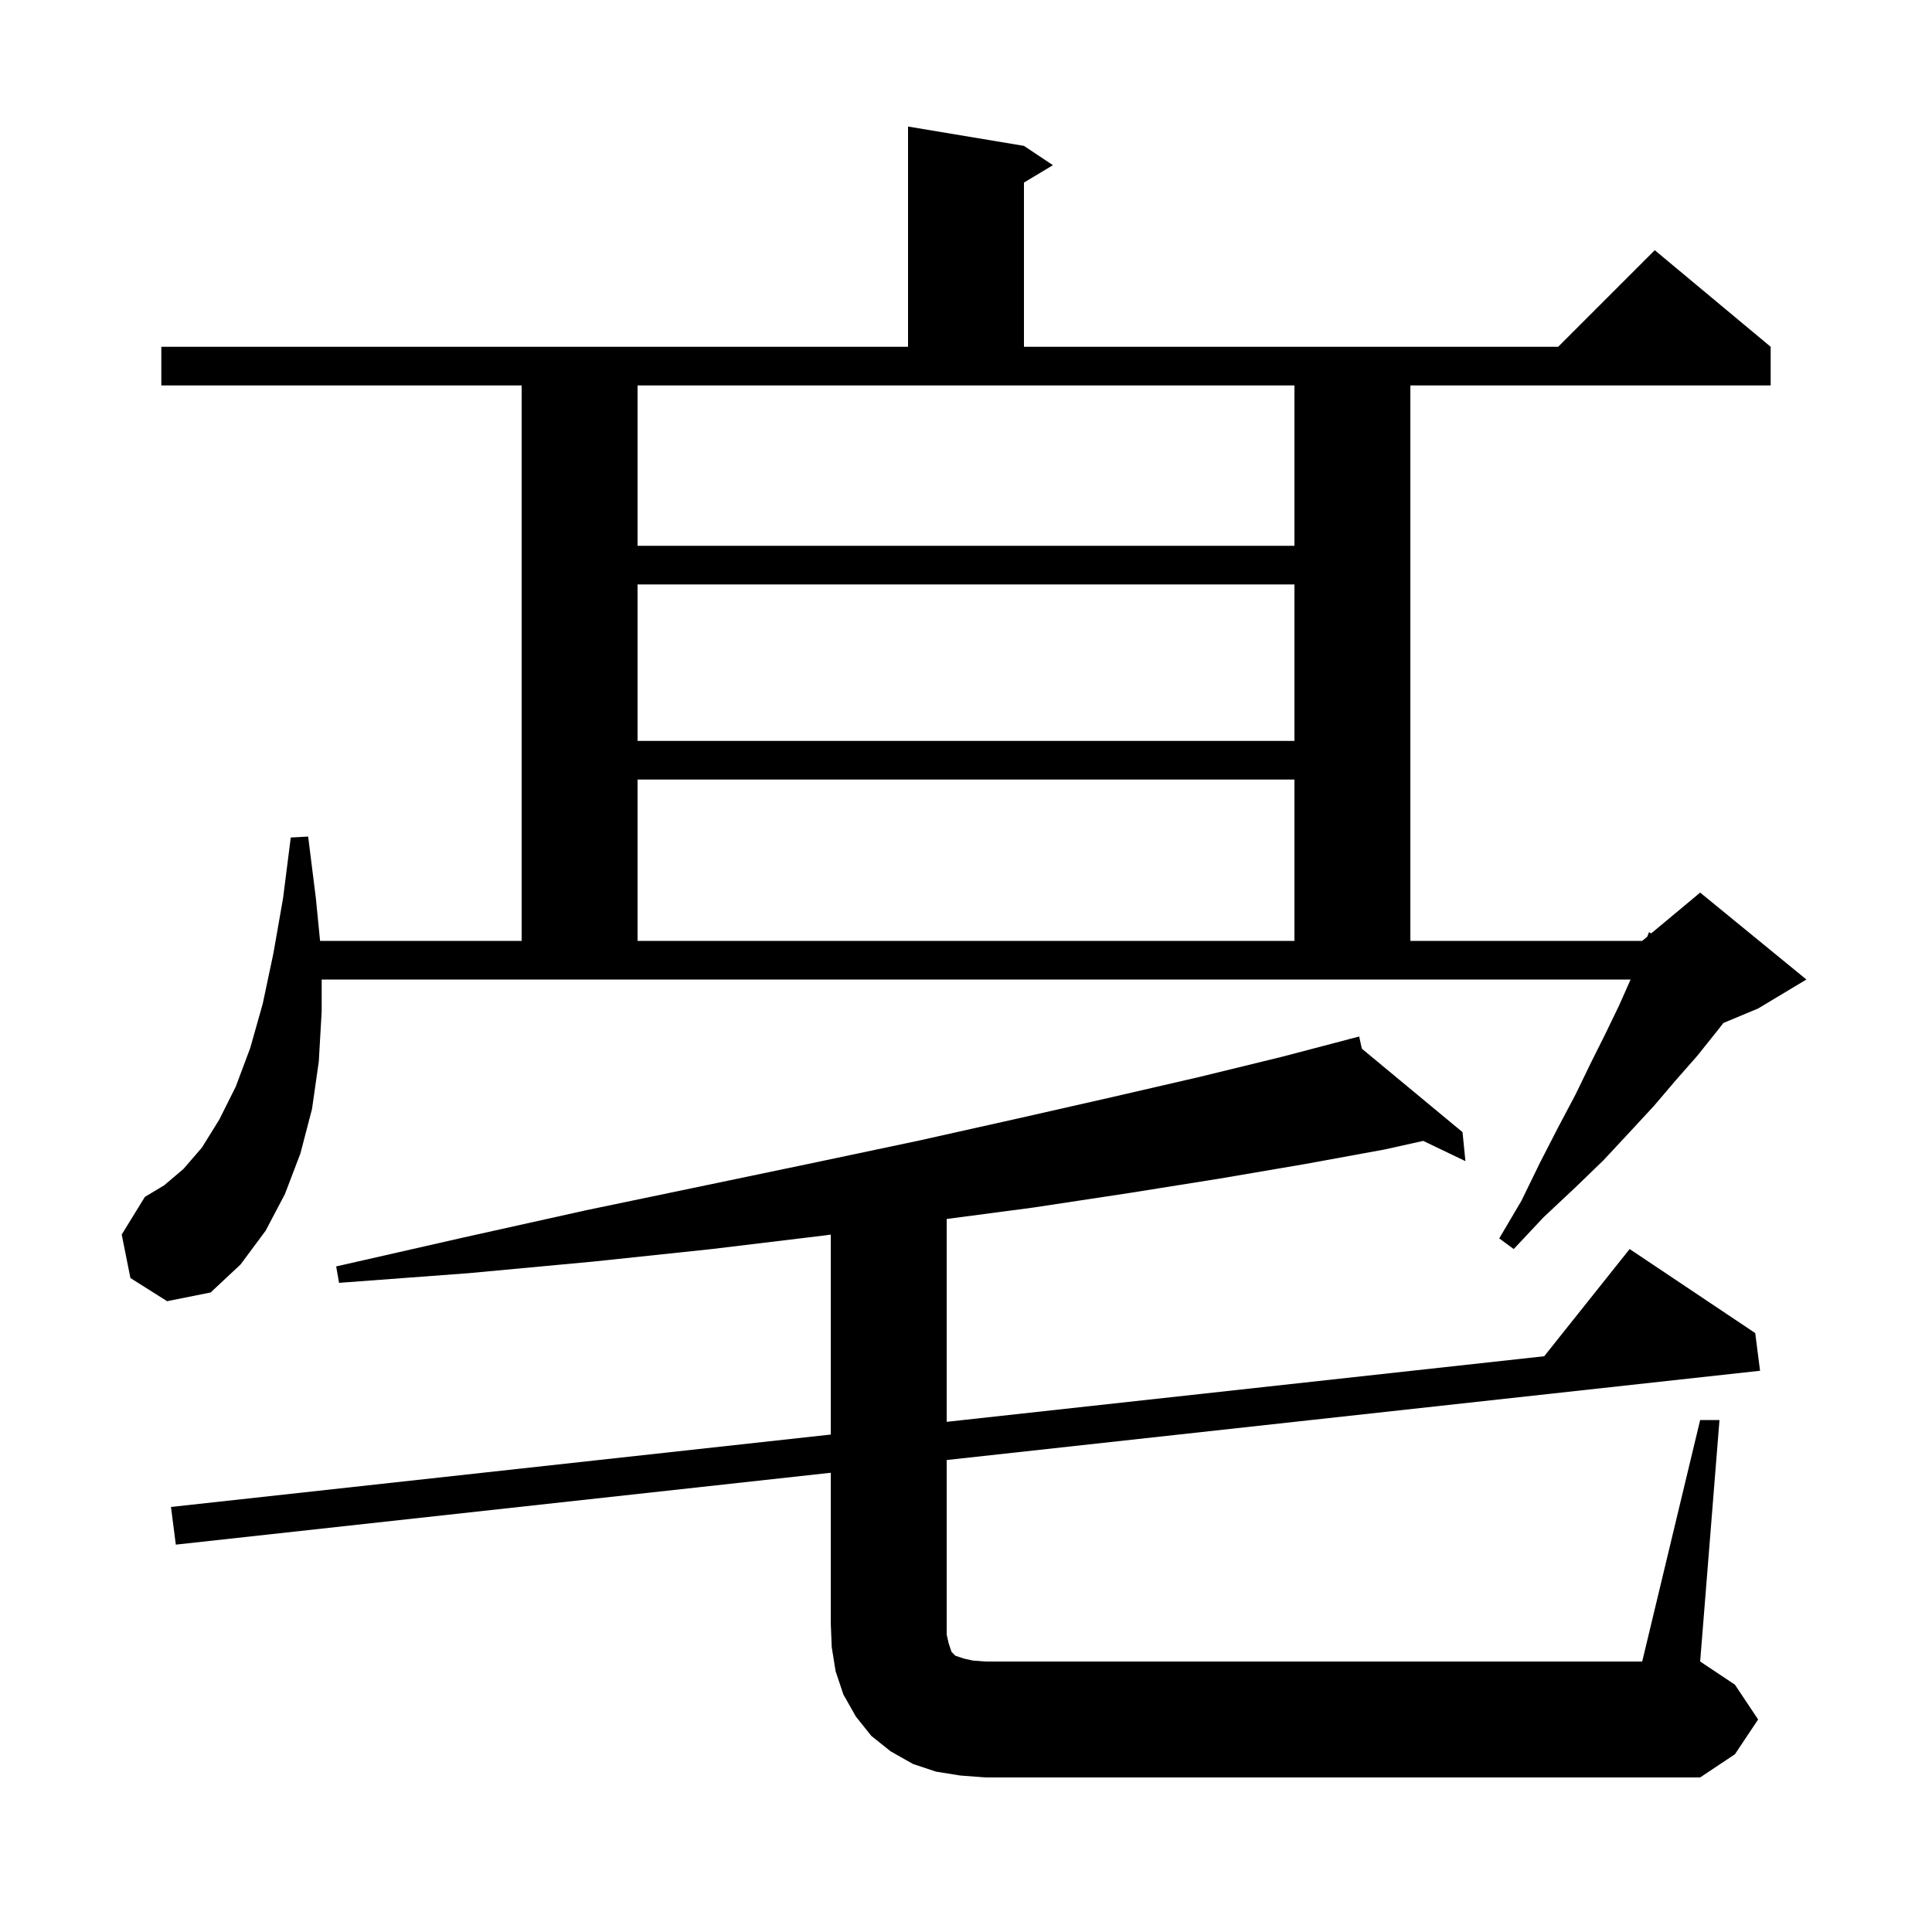 <svg xmlns="http://www.w3.org/2000/svg" xmlns:xlink="http://www.w3.org/1999/xlink" version="1.1" baseProfile="full" viewBox="0 0 200 200" width="200" height="200"><g fill="currentColor"><path d="M 176.0 147.0 L 178.0 147.0 L 176.0 172.0 L 179.6 174.4 L 182.0 178.0 L 179.6 181.6 L 176.0 184.0 L 102.0 184.0 L 99.4 183.8 L 96.9 183.4 L 94.5 182.6 L 92.2 181.3 L 90.2 179.7 L 88.6 177.7 L 87.3 175.4 L 86.5 173.0 L 86.1 170.5 L 86.0 168.0 L 86.0 152.459 L 18.2 159.9 L 17.7 156.0 L 86.0 148.504 L 86.0 127.805 L 85.3 127.9 L 73.7 129.3 L 61.4 130.6 L 48.5 131.8 L 35.1 132.8 L 34.8 131.1 L 48.0 128.1 L 60.6 125.3 L 72.6 122.8 L 84.1 120.4 L 95.0 118.1 L 105.3 115.8 L 115.0 113.6 L 124.1 111.5 L 132.7 109.4 L 139.718 107.558 L 139.7 107.5 L 139.757 107.547 L 140.7 107.3 L 140.98 108.561 L 151.4 117.2 L 151.7 120.2 L 147.33 118.105 L 143.3 119.0 L 135.1 120.5 L 126.3 122.0 L 116.9 123.5 L 107.0 125.0 L 98.0 126.189 L 98.0 147.187 L 159.855 140.398 L 168.7 129.3 L 181.7 138.0 L 182.2 141.9 L 98.0 151.141 L 98.0 169.2 L 98.2 170.1 L 98.5 171.0 L 98.9 171.4 L 99.8 171.7 L 100.7 171.9 L 102.0 172.0 L 170.0 172.0 Z M 33.3 104.7 L 33.0 109.9 L 32.3 114.8 L 31.1 119.4 L 29.5 123.6 L 27.5 127.4 L 24.9 130.9 L 21.8 133.8 L 17.3 134.7 L 13.5 132.3 L 12.6 127.8 L 15.0 123.9 L 17.0 122.7 L 19.0 121.0 L 20.9 118.8 L 22.7 115.9 L 24.4 112.5 L 25.9 108.5 L 27.2 103.9 L 28.3 98.7 L 29.3 93.0 L 30.1 86.7 L 31.9 86.6 L 32.7 93.0 L 33.133 97.4 L 54.0 97.4 L 54.0 39.9 L 16.7 39.9 L 16.7 35.9 L 94.0 35.9 L 94.0 13.1 L 106.0 15.1 L 109.0 17.1 L 106.0 18.9 L 106.0 35.9 L 161.3 35.9 L 171.3 25.9 L 183.3 35.9 L 183.3 39.9 L 146.0 39.9 L 146.0 97.4 L 170.0 97.4 L 170.527 96.961 L 170.7 96.5 L 170.929 96.626 L 176.0 92.4 L 187.0 101.4 L 182.0 104.4 L 178.406 105.897 L 177.7 106.8 L 175.7 109.3 L 173.5 111.8 L 171.2 114.5 L 168.7 117.2 L 166.0 120.1 L 163.0 123.0 L 159.8 126.0 L 156.7 129.3 L 155.2 128.2 L 157.5 124.3 L 159.4 120.4 L 161.3 116.7 L 163.1 113.3 L 164.7 110.0 L 166.2 107.0 L 167.6 104.1 L 168.8 101.4 L 33.3 101.4 Z M 66.0 80.7 L 66.0 97.4 L 134.0 97.4 L 134.0 80.7 Z M 66.0 60.5 L 66.0 76.7 L 134.0 76.7 L 134.0 60.5 Z M 66.0 56.5 L 134.0 56.5 L 134.0 39.9 L 66.0 39.9 Z "/></g></svg>